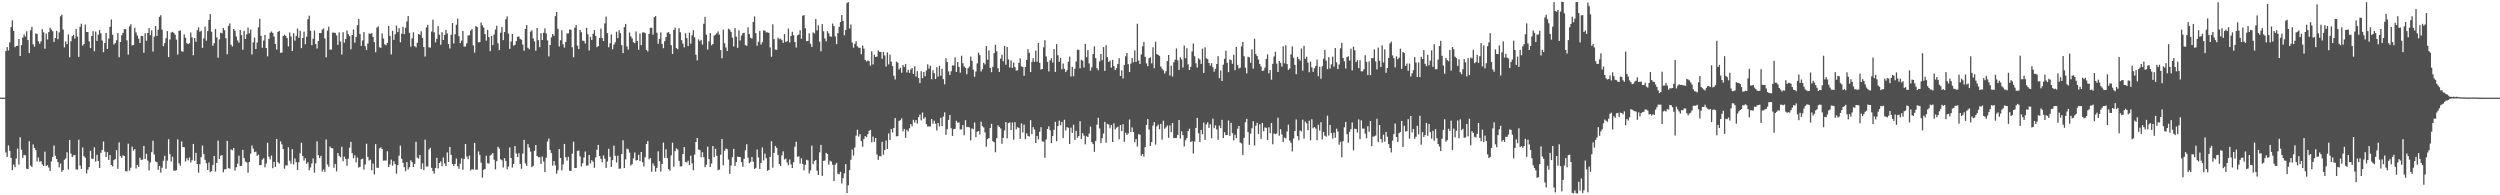 <svg xmlns="http://www.w3.org/2000/svg" width="1920" height="150"><path fill="#4f4f4f" d="M0 74.997h1v1H0zM1 74.998h1v1H1zM2 74.997h1v1H2zM3 74.996h1v1H3zM4 39.229h1v77.863H4zM5 36.131h1v84.37H5zM6 38.754h1v72.92H6zM7 32.561h1v83.318H7zM8 20.821h1v100.469H8zM9 15.675h1v114.921H9zM10 23.715h1v102.708H10zM11 36.27h1v92.199H11zM12 35.291h1v86.436H12zM13 35.135h1v78.978H13zM14 29.947h1v96.43H14zM15 43.007h1v62.338H15zM16 34.669h1v80.324H16zM17 28.861h1v92.383H17zM18 26.453h1v92.465H18zM19 28.028h1v91.259H19zM20 24.037h1v105.56H20zM21 30.76h1v99.122H21zM22 40.755h1v67.697H22zM23 23.224h1v103.922H23zM24 20.603h1v107.676H24zM25 33.989h1v76.927H25zM26 35.835h1v77.833H26zM27 25.604h1v89.635H27zM28 26.136h1v97.954H28zM29 31.713h1v89.278H29zM30 33.589h1v90.622H30zM31 31.773h1v92.035H31zM32 22.409h1v103.915H32zM33 24.83h1v102.638H33zM34 37.406h1v79.071H34zM35 25.814h1v101.623H35zM36 30.353h1v96.485H36zM37 24.67h1v104.055H37zM38 21.341h1v109.948H38zM39 22.737h1v101.303H39zM40 23.999h1v96.513H40zM41 32.203h1v79.573H41zM42 29.168h1v90.368H42zM43 23.749h1v98.361H43zM44 30.124h1v94.38H44zM45 24.894h1v103.692H45zM46 12.504h1v113.065H46zM47 11.244h1v120.674H47zM48 22.729h1v107.943H48zM49 36.345h1v86.368H49zM50 31.823h1v89.895H50zM51 33.881h1v83.074H51zM52 26.49h1v103.635H52zM53 43.982h1v63.509H53zM54 31.747h1v86.203H54zM55 27.749h1v92.904H55zM56 26.775h1v92.534H56zM57 29.624h1v89.343H57zM58 22.324h1v107.758H58zM59 28.062h1v102.228H59zM60 43.674h1v63.573H60zM61 20.528h1v106.617H61zM62 18.182h1v111.583H62zM63 35.07h1v78.242H63zM64 33.864h1v86.153H64zM65 18.828h1v102.309H65zM66 24.535h1v108.757H66zM67 24.649h1v105.607H67zM68 31.723h1v96.563H68zM69 36.895h1v78.952H69zM70 27.605h1v94.232H70zM71 23.948h1v98.076H71zM72 39.375h1v73.763H72zM73 24.205h1v99.97H73zM74 31.451h1v87.44H74zM75 26.584h1v97.07H75zM76 23.09h1v105.922H76zM77 25.585h1v91.792H77zM78 31.071h1v84.096H78zM79 40.107h1v68.598H79zM80 33.035h1v83.463H80zM81 25.345h1v95.333H81zM82 37.634h1v79.228H82zM83 29.626h1v93.18H83zM84 20.639h1v98.449H84zM85 14.928h1v111.787H85zM86 26.681h1v101.057H86zM87 34.2h1v88.814H87zM88 33.128h1v89.062H88zM89 30.942h1v84.35H89zM90 25.459h1v104.186H90zM91 43.928h1v65.433H91zM92 32.278h1v87.609H92zM93 27.109h1v94.147H93zM94 25.247h1v94.068H94zM95 22.31h1v97.569H95zM96 22.366h1v108.992H96zM97 30.958h1v100.71H97zM98 41.942h1v68.383H98zM99 20.242h1v110.875H99zM100 18.612h1v110.165H100zM101 34.895h1v77.692H101zM102 34.541h1v81.151H102zM103 21.349h1v93.187H103zM104 24.866h1v104.585H104zM105 27.289h1v99.361H105zM106 29.698h1v98.509H106zM107 32.962h1v88.168H107zM108 27.472h1v95.377H108zM109 27.674h1v94.916H109zM110 40.532h1v71.56H110zM111 25.474h1v96.707H111zM112 31.272h1v86.903H112zM113 25.268h1v98.057H113zM114 21.55h1v109.303H114zM115 27.046h1v97.752H115zM116 23.269h1v93.614H116zM117 39.557h1v68.513H117zM118 28.092h1v90.545H118zM119 20.041h1v103.895H119zM120 27.581h1v96.98H120zM121 22.805h1v107.61H121zM122 12.937h1v114.516H122zM123 11.675h1v120.867H123zM124 22.78h1v106.055H124zM125 35.472h1v88.032H125zM126 33.11h1v86.551H126zM127 29.374h1v100.271H127zM128 23.861h1v99.515H128zM129 43.855h1v63.036H129zM130 30.358h1v88.002H130zM131 24.939h1v99.168H131zM132 24.429h1v95.915H132zM133 25.169h1v105.925H133zM134 26.649h1v104.476H134zM135 30.419h1v100.315H135zM136 41.897h1v65.141H136zM137 23.7h1v101.769H137zM138 23.359h1v103.919H138zM139 39.331h1v69.322H139zM140 39.723h1v73.206H140zM141 26.443h1v86.612H141zM142 28.967h1v95.112H142zM143 33.174h1v88.304H143zM144 33.911h1v89.202H144zM145 33.185h1v87.731H145zM146 24.976h1v99.844H146zM147 28.692h1v94.329H147zM148 42.459h1v68.084H148zM149 29.14h1v94.321H149zM150 32.034h1v85.383H150zM151 23.269h1v102.681H151zM152 21.001h1v111.602H152zM153 24.369h1v101.681H153zM154 23.542h1v97.125H154zM155 36.758h1v75.059H155zM156 29.503h1v88.736H156zM157 20.375h1v102.342H157zM158 31.222h1v94.172H158zM159 23.876h1v106.659H159zM160 15.267h1v109.5H160zM161 10.844h1v121.422H161zM162 24.37h1v106.99H162zM163 35.14h1v91.614H163zM164 33.239h1v86.511H164zM165 22.307h1v109.47H165zM166 28.713h1v96.367H166zM167 44.323h1v63.661H167zM168 30.257h1v91.846H168zM169 25.068h1v94.469H169zM170 25.665h1v93.485H170zM171 21.461h1v110.89H171zM172 23.246h1v106.851H172zM173 29.335h1v100.608H173zM174 41.692h1v66.522H174zM175 19.915h1v109.263H175zM176 17.993h1v111.527H176zM177 34.366h1v80.44H177zM178 35.689h1v79.781H178zM179 22.261h1v91.469H179zM180 23.597h1v107.395H180zM181 28.074h1v100.346H181zM182 31.1h1v94.626H182zM183 32.762h1v86.782H183zM184 23.006h1v104.57H184zM185 26.971h1v100.425H185zM186 38.189h1v76.911H186zM187 23.633h1v97.827H187zM188 29.961h1v94.074H188zM189 26.364h1v98.485H189zM190 21.187h1v111.455H190zM191 25.609h1v98.825H191zM192 22.694h1v95.306H192zM193 41.807h1v69.917H193zM194 32.526h1v81.66H194zM195 28.819h1v88.044H195zM196 37.635h1v78.805H196zM197 32.677h1v87.003H197zM198 20.985h1v97.751H198zM199 14.427h1v112.456H199zM200 27.536h1v99.303H200zM201 36.653h1v85.908H201zM202 31.136h1v90.375H202zM203 26.845h1v101.666H203zM204 36.903h1v88.742H204zM205 43.276h1v66.417H205zM206 29.833h1v90.484H206zM207 25.161h1v97.237H207zM208 24.152h1v95.356H208zM209 25.317h1v103.852H209zM210 28.056h1v96.281H210zM211 33.751h1v94.416H211zM212 38.108h1v68.653H212zM213 24.532h1v100.075H213zM214 23.69h1v101.944H214zM215 40.544h1v68.045H215zM216 40.396h1v70.516H216zM217 27.619h1v86.847H217zM218 26.613h1v102.984H218zM219 27.6h1v99.371H219zM220 29.257h1v97.827H220zM221 35.634h1v77.451H221zM222 24.937h1v98.509H222zM223 27.999h1v97.777H223zM224 39.169h1v75.364H224zM225 25.472h1v100.835H225zM226 31.224h1v90.458H226zM227 27.545h1v97.046H227zM228 21.907h1v108.779H228zM229 29.015h1v95.597H229zM230 23.673h1v94.04H230zM231 36.98h1v72.673H231zM232 29.122h1v90.744H232zM233 24.304h1v99.024H233zM234 33.963h1v87.594H234zM235 28.16h1v97.655H235zM236 14.743h1v109.855H236zM237 12.056h1v118.704H237zM238 23.609h1v104.992H238zM239 34.66h1v90.902H239zM240 29.697h1v91.991H240zM241 23.433h1v109.168H241zM242 33.763h1v91.704H242zM243 37.218h1v71.382H243zM244 31.524h1v87.648H244zM245 25.328h1v96.06H245zM246 25.436h1v94.233H246zM247 22.674h1v109.081H247zM248 21.925h1v108.167H248zM249 29.516h1v102.533H249zM250 44.004h1v63.086H250zM251 23.487h1v102.884H251zM252 20.545h1v107.484H252zM253 38.12h1v74.438H253zM254 38.049h1v75.716H254zM255 25.046h1v88.949H255zM256 25.06h1v103.781H256zM257 25.269h1v100.614H257zM258 27.188h1v104.499H258zM259 34.421h1v83.133H259zM260 24.879h1v94.813H260zM261 31.916h1v88.87H261zM262 41.867h1v70.9H262zM263 24.791h1v99.018H263zM264 32.809h1v87.533H264zM265 29.919h1v92.268H265zM266 23.395h1v103.928H266zM267 26.307h1v95.525H267zM268 27.685h1v85.701H268zM269 37.794h1v71.09H269zM270 26.868h1v90.83H270zM271 22.631h1v98.94H271zM272 32.751h1v86.568H272zM273 28.484h1v96.189H273zM274 19.371h1v101.634H274zM275 14.633h1v114.077H275zM276 26.216h1v101.89H276zM277 35.235h1v87.112H277zM278 31.085h1v90.771H278zM279 24.686h1v105.553H279zM280 35.489h1v90.847H280zM281 38.455h1v71.911H281zM282 33.449h1v87.082H282zM283 25.715h1v97.567H283zM284 25.95h1v96.66H284zM285 25.426h1v105.337H285zM286 28.377h1v97.224H286zM287 32.363h1v101.575H287zM288 40.079h1v70.592H288zM289 21.2h1v107.606H289zM290 20.244h1v108.703H290zM291 36.313h1v77.652H291zM292 36.771h1v76.434H292zM293 25.66h1v88.781H293zM294 29.582h1v93.786H294zM295 34.032h1v89.182H295zM296 34.775h1v88.557H296zM297 32.962h1v83.206H297zM298 19.984h1v108.371H298zM299 27.575h1v98.786H299zM300 41.778h1v80.796H300zM301 23.656h1v103.533H301zM302 30.637h1v93.142H302zM303 26.313h1v99.718H303zM304 19.624h1v113.77H304zM305 24.677h1v102.138H305zM306 21.636h1v97.927H306zM307 32.48h1v79.353H307zM308 25.931h1v95.985H308zM309 20.58h1v104.47H309zM310 26.24h1v102.239H310zM311 21.324h1v110.201H311zM312 16.436h1v108.041H312zM313 12.313h1v117.79H313zM314 25.177h1v103.296H314zM315 35.771h1v87.334H315zM316 29.414h1v95.068H316zM317 24.828h1v103.502H317zM318 35.396h1v90.446H318zM319 36.327h1v72.56H319zM320 32.825h1v88.239H320zM321 26.019h1v95.837H321zM322 26.684h1v92.344H322zM323 24.033h1v105.766H323zM324 29.057h1v96.432H324zM325 36.09h1v94.564H325zM326 43.395h1v63.885H326zM327 21.056h1v106.85H327zM328 19.05h1v108.867H328zM329 36.333h1v78.436H329zM330 36.627h1v76.883H330zM331 24.255h1v104.665H331zM332 15.123h1v116.267H332zM333 24.864h1v108.494H333zM334 32.555h1v96.524H334zM335 29.804h1v91.409H335zM336 20.087h1v109.228H336zM337 26.653h1v98.543H337zM338 34.377h1v89.589H338zM339 24.727h1v102.943H339zM340 30.687h1v90.29H340zM341 26.862h1v98.59H341zM342 22.994h1v104.464H342zM343 25.687h1v91.372H343zM344 33.834h1v90.55H344zM345 37.236h1v75.616H345zM346 26.709h1v92.28H346zM347 17.647h1v108.199H347zM348 33.432h1v93.968H348zM349 26.363h1v99.516H349zM350 18.975h1v102.78H350zM351 14.292h1v113.357H351zM352 27.791h1v101.87H352zM353 33.129h1v92.56H353zM354 31.162h1v90.446H354zM355 23.737h1v106.599H355zM356 35.752h1v86.329H356zM357 35.723h1v74.89H357zM358 33.215h1v87.014H358zM359 27.291h1v94.949H359zM360 27.041h1v92.515H360zM361 23.535h1v107.439H361zM362 22.404h1v107.51H362zM363 34.818h1v95.453H363zM364 40.414h1v69.312H364zM365 20.067h1v110.252H365zM366 20.763h1v109.561H366zM367 32.575h1v83.74H367zM368 32.319h1v86.631H368zM369 17.238h1v107.668H369zM370 19.477h1v116.976H370zM371 21.223h1v109.226H371zM372 26.176h1v103.564H372zM373 31.164h1v88.415H373zM374 22.986h1v102.427H374zM375 28.454h1v97.171H375zM376 39.281h1v80.171H376zM377 27.603h1v91.055H377zM378 34.677h1v82.899H378zM379 26.537h1v96.16H379zM380 22.677h1v107.44H380zM381 19.777h1v104.011H381zM382 33.248h1v79.517H382zM383 38.518h1v75.673H383zM384 25.076h1v97.287H384zM385 20.81h1v102.347H385zM386 30.799h1v97.808H386zM387 24.573h1v96.941H387zM388 14.785h1v108.939H388zM389 12.531h1v117.48H389zM390 25.735h1v102.141H390zM391 37.521h1v75.72H391zM392 31.919h1v89.42H392zM393 26.078h1v102.609H393zM394 35.028h1v90.866H394zM395 34.417h1v77.738H395zM396 31.55h1v86.348H396zM397 28.295h1v92.321H397zM398 27.976h1v89.742H398zM399 29.874h1v95.987H399zM400 30.515h1v99.099H400zM401 34.233h1v83.713H401zM402 38.943h1v68.48H402zM403 22.206h1v103.268H403zM404 19.24h1v108.149H404zM405 36.73h1v73.986H405zM406 37.817h1v75.545H406zM407 24.284h1v92.135H407zM408 23.277h1v105.066H408zM409 29.481h1v97.945H409zM410 31.801h1v84.086H410zM411 38.908h1v72.438H411zM412 21.509h1v98.317H412zM413 30.882h1v90.016H413zM414 36.22h1v84.402H414zM415 25.503h1v100.375H415zM416 30.744h1v89.427H416zM417 25.175h1v98.904H417zM418 21.762h1v110.411H418zM419 25.64h1v95.448H419zM420 31.034h1v77.72H420zM421 43.308h1v63.065H421zM422 34.551h1v80.574H422zM423 28.682h1v88.852H423zM424 26.099h1v101.061H424zM425 27.443h1v96.226H425zM426 12.376h1v114.663H426zM427 9.184h1v124.219H427zM428 22.11h1v108.658H428zM429 35.661h1v78.889H429zM430 30.932h1v90.409H430zM431 23.262h1v107.606H431zM432 34.067h1v92.25H432zM433 36.583h1v73.947H433zM434 32.191h1v88.522H434zM435 25.718h1v97.647H435zM436 25.613h1v94.793H436zM437 22.65h1v108.461H437zM438 22.897h1v108.394H438zM439 36.287h1v81.713H439zM440 43.909h1v64.897H440zM441 21.301h1v107.787H441zM442 19.238h1v109.72H442zM443 35.05h1v80.859H443zM444 37.704h1v77.849H444zM445 23.043h1v97.056H445zM446 24.855h1v103.032H446zM447 31.249h1v94.111H447zM448 31.404h1v89.566H448zM449 33.398h1v82.994H449zM450 21.395h1v105.887H450zM451 26.307h1v100.703H451zM452 38.776h1v80.251H452zM453 28.317h1v97.245H453zM454 30.727h1v92.269H454zM455 25.959h1v98.215H455zM456 23.147h1v105.706H456zM457 27.541h1v93.418H457zM458 36.21h1v78.834H458zM459 35.362h1v75.952H459zM460 29.125h1v90.648H460zM461 21.955h1v100.052H461zM462 29.22h1v95.286H462zM463 31.561h1v87.84H463zM464 17.968h1v103.92H464zM465 12.686h1v116.279H465zM466 25.467h1v98.535H466zM467 36.324h1v77.934H467zM468 33.208h1v87.234H468zM469 26.455h1v101.735H469zM470 37.842h1v85.123H470zM471 34.266h1v77.543H471zM472 32.523h1v87.151H472zM473 24.369h1v100.443H473zM474 29.251h1v90.327H474zM475 23.245h1v106.376H475zM476 25.454h1v104H476zM477 34.656h1v83.671H477zM478 40.83h1v66.904H478zM479 20.813h1v108.245H479zM480 18.394h1v104.002H480zM481 35.648h1v78.488H481zM482 38.101h1v76.598H482zM483 24.934h1v92.267H483zM484 27.921h1v99.227H484zM485 29.482h1v96.533H485zM486 32.445h1v89.172H486zM487 33.137h1v83.938H487zM488 24.164h1v99.11H488zM489 31.422h1v91.517H489zM490 38.256h1v80.624H490zM491 25.819h1v97.933H491zM492 34.654h1v82.103H492zM493 24.928h1v99.63H493zM494 24.784h1v103.037H494zM495 25.419h1v95.362H495zM496 38.349h1v72.235H496zM497 39.511h1v68.809H497zM498 26.116h1v96.263H498zM499 21.345h1v100.019H499zM500 21.271h1v110.627H500zM501 26.642h1v98.849H501zM502 13.182h1v114.084H502zM503 12.364h1v119.482H503zM504 25.119h1v103.818H504zM505 33.578h1v82.633H505zM506 29.864h1v93.895H506zM507 24.905h1v106.869H507zM508 33.687h1v92.258H508zM509 37.009h1v72.501H509zM510 31.662h1v89.53H510zM511 28.582h1v86.119H511zM512 25.103h1v96.276H512zM513 24.75h1v105.128H513zM514 26.2h1v104.897H514zM515 34.692h1v84.668H515zM516 41.407h1v68.217H516zM517 22.995h1v105.01H517zM518 21.148h1v94.94H518zM519 36.947h1v77.038H519zM520 37.844h1v76.97H520zM521 21.659h1v101.871H521zM522 24.762h1v103.021H522zM523 30.83h1v96.989H523zM524 33.492h1v84.778H524zM525 36.374h1v76.583H525zM526 25.545h1v98.782H526zM527 29.308h1v95.538H527zM528 35.364h1v88.029H528zM529 25.107h1v101.708H529zM530 33.531h1v86.073H530zM531 27.195h1v98.303H531zM532 23.2h1v107.571H532zM533 28.604h1v90.114H533zM534 42.048h1v66.998H534zM535 46.375h1v59.617H535zM536 30.258h1v84.515H536zM537 31.628h1v83.675H537zM538 30.575h1v90.213H538zM539 34.21h1v82.735H539zM540 18.293h1v102.415H540zM541 12.882h1v115.592H541zM542 26.622h1v99.862H542zM543 38.044h1v74.583H543zM544 31.77h1v90.44H544zM545 25.37h1v102.842H545zM546 34.774h1v90.826H546zM547 33.814h1v78.331H547zM548 27.357h1v93.33H548zM549 26.674h1v87.614H549zM550 25.592h1v94.064H550zM551 24.094h1v106.662H551zM552 26.622h1v103.627H552zM553 38.433h1v80.39H553zM554 44.744h1v61.985H554zM555 22.796h1v104.106H555zM556 33.233h1v82.604H556zM557 36.428h1v77.717H557zM558 39.193h1v75.399H558zM559 22.023h1v100.49H559zM560 22.859h1v110.67H560zM561 24.51h1v102.635H561zM562 28.916h1v91.791H562zM563 35.66h1v78.742H563zM564 21.612h1v105.831H564zM565 28.2h1v96.322H565zM566 36.783h1v83.505H566zM567 23.286h1v97.28H567zM568 31.058h1v89.5H568zM569 27.302h1v97.207H569zM570 25.439h1v102.673H570zM571 25.134h1v96.815H571zM572 34.657h1v80.771H572zM573 35.154h1v75.65H573zM574 20.973h1v100.062H574zM575 26.232h1v99.1H575zM576 28.959h1v95.346H576zM577 29.655h1v90.906H577zM578 16.879h1v107.308H578zM579 12.612h1v117.125H579zM580 25.507h1v103.434H580zM581 35.085h1v79.779H581zM582 32.096h1v88.848H582zM583 23.728h1v106.047H583zM584 34.221h1v90.973H584zM585 32.34h1v80.935H585zM586 23.368h1v99.808H586zM587 23.49h1v94.498H587zM588 24.88h1v96.681H588zM589 24.855h1v106.382H589zM590 25.305h1v105.201H590zM591 36.419h1v84.09H591zM592 43.579h1v64.859H592zM593 18.692h1v110.098H593zM594 30.059h1v87.355H594zM595 38.09h1v74.005H595zM596 38.264h1v75.313H596zM597 28.885h1v90.126H597zM598 30.1h1v95.97H598zM599 29.642h1v97.963H599zM600 30.822h1v88.544H600zM601 32.94h1v83.293H601zM602 26.198h1v96.342H602zM603 32.285h1v89.531H603zM604 31.575h1v93.206H604zM605 21.906h1v105.031H605zM606 32.562h1v89.933H606zM607 27.655h1v98.59H607zM608 24.376h1v104.717H608zM609 27.016h1v97.572H609zM610 32.256h1v80.437H610zM611 36.504h1v72.38H611zM612 27.124h1v93.3H612zM613 26.477h1v93.6H613zM614 23.224h1v102.491H614zM615 29.68h1v91.903H615zM616 12.012h1v113.882H616zM617 11.617h1v119.233H617zM618 21.72h1v104.776H618zM619 31.569h1v91.147H619zM620 31.493h1v91.734H620zM621 25.533h1v107.665H621zM622 33.592h1v97.243H622zM623 36.109h1v75.788H623zM624 24.857h1v101.18H624zM625 25.712h1v98.058H625zM626 14.589h1v108.321H626zM627 23.328h1v107.749H627zM628 19.449h1v114.965H628zM629 31.978h1v85.076H629zM630 39.412h1v71.898H630zM631 18.546h1v116.562H631zM632 24.011h1v99.522H632zM633 29.571h1v93.737H633zM634 31.703h1v85.689H634zM635 23.899h1v94.354H635zM636 25.607h1v100.889H636zM637 27.882h1v95.549H637zM638 28.226h1v95.898H638zM639 18.068h1v108.443H639zM640 19.985h1v119.069H640zM641 27.947h1v98.499H641zM642 33.889h1v91.19H642zM643 25.471h1v107.984H643zM644 20.633h1v113.179H644zM645 16.963h1v114.976H645zM646 11.495h1v129.455H646zM647 16.097h1v120.724H647zM648 27.105h1v106.063H648zM649 23.115h1v102.934H649zM650 2.334h1v146.013H650zM651 1.589h1v140.691H651zM652 21.88h1v108.821H652zM653 18.78h1v103.877H653zM654 32.619h1v82.23H654zM655 36.633h1v82.855H655zM656 33.664h1v79.623H656zM657 31.673h1v72.51H657zM658 35.516h1v64.109H658zM659 36.634h1v68.205H659zM660 36.744h1v66.276H660zM661 41.646h1v66.783H661zM662 34.977h1v77.721H662zM663 37.333h1v69.493H663zM664 45.958h1v58.541H664zM665 47.23h1v58.171H665zM666 46.415h1v56.685H666zM667 47.05h1v53.517H667zM668 50.391h1v49.345H668zM669 39.371h1v69.955H669zM670 49.467h1v55.452H670zM671 42.05h1v66.909H671zM672 43.798h1v62.186H672zM673 43.431h1v75.262H673zM674 38.725h1v84.063H674zM675 39.859h1v80.056H675zM676 39.818h1v80.2H676zM677 45.135h1v63.786H677zM678 39.895h1v78.866H678zM679 42.594h1v72.614H679zM680 51.075h1v56.863H680zM681 40.222h1v74.194H681zM682 49.477h1v52.991H682zM683 41.897h1v65.672H683zM684 47.359h1v51.704H684zM685 50.758h1v50.9H685zM686 58.178h1v40.051H686zM687 61.048h1v29.612H687zM688 47.32h1v57.372H688zM689 48.105h1v56.426H689zM690 53.35h1v39.546H690zM691 52.088h1v40.117H691zM692 55.873h1v35.005H692zM693 49.878h1v50.962H693zM694 51.343h1v47.67H694zM695 49.086h1v56.748H695zM696 55.666h1v43.97H696zM697 53.629h1v47.389H697zM698 55.923h1v42.511H698zM699 53.364h1v41.978H699zM700 52.252h1v44.796H700zM701 56.834h1v35.169H701zM702 50.854h1v43.275H702zM703 58.77h1v33.466H703zM704 54.613h1v40.288H704zM705 59.976h1v29.995H705zM706 63.771h1v24.229H706zM707 54.705h1v37.742H707zM708 60.023h1v26.464H708zM709 55.193h1v36.021H709zM710 58.518h1v31.498H710zM711 54.073h1v41.241H711zM712 49.391h1v47.824H712zM713 52.724h1v44.37H713zM714 50.473h1v46.754H714zM715 60.8h1v30.63H715zM716 53.974h1v41.074H716zM717 56.157h1v36.555H717zM718 60.715h1v34.321H718zM719 51.592h1v48.651H719zM720 58.821h1v35.587H720zM721 50.521h1v46.579H721zM722 58.108h1v32.36H722zM723 52.824h1v43.934H723zM724 60.809h1v28.724H724zM725 64.741h1v21.595H725zM726 44.694h1v58.83H726zM727 47.677h1v51.568H727zM728 54.81h1v37.305H728zM729 57.587h1v30.715H729zM730 54.739h1v43.77H730zM731 50.162h1v54.212H731zM732 50.338h1v48.911H732zM733 44.007h1v54.906H733zM734 55.259h1v37.536H734zM735 47.614h1v46.579H735zM736 51.405h1v42.642H736zM737 55.812h1v43.618H737zM738 42.82h1v56.576H738zM739 48.609h1v47.414H739zM740 51.056h1v52.835H740zM741 52.103h1v40.217H741zM742 57.035h1v40.673H742zM743 52.422h1v45.036H743zM744 51.025h1v46.887H744zM745 43.47h1v64.368H745zM746 46.672h1v51.947H746zM747 53.434h1v45.78H747zM748 58.978h1v35.063H748zM749 54.957h1v50.368H749zM750 48.675h1v52.504H750zM751 40.44h1v60.212H751zM752 42.353h1v60.92H752zM753 54.894h1v38.571H753zM754 53.074h1v43.78H754zM755 48.306h1v49.568H755zM756 49.436h1v52.283H756zM757 35.451h1v77.266H757zM758 45.867h1v60.917H758zM759 38.639h1v67.397H759zM760 52.178h1v46.154H760zM761 55.471h1v39.671H761zM762 51.288h1v57.146H762zM763 40.867h1v68.367H763zM764 34.368h1v82.595H764zM765 39.446h1v66.693H765zM766 52.425h1v43.807H766zM767 55.241h1v42.235H767zM768 45.056h1v53.584H768zM769 42.036h1v68.36H769zM770 47.048h1v58.847H770zM771 35.279h1v64.929H771zM772 49.692h1v44.003H772zM773 36.061h1v70.155H773zM774 45.607h1v48.908H774zM775 51.812h1v42.264H775zM776 46.395h1v53.461H776zM777 52.176h1v41.867H777zM778 48.045h1v59.203H778zM779 51.519h1v42.361H779zM780 54.213h1v45.126H780zM781 54.006h1v43.611H781zM782 48.294h1v49.941H782zM783 44.861h1v61.807H783zM784 50.938h1v43.838H784zM785 51.389h1v50.362H785zM786 58.229h1v37.453H786zM787 51.51h1v55.348H787zM788 45.965h1v56.496H788zM789 37.86h1v66.555H789zM790 40.591h1v64.266H790zM791 55.345h1v36.952H791zM792 47.481h1v55.53H792zM793 44.674h1v52.97H793zM794 47.454h1v52.047H794zM795 38.892h1v70.91H795zM796 47.378h1v56.999H796zM797 32.953h1v74.147H797zM798 48.293h1v52.885H798zM799 53.388h1v44.282H799zM800 52.994h1v55.591H800zM801 36.371h1v72.387H801zM802 30.843h1v90.371H802zM803 43.379h1v63.67H803zM804 47.494h1v51.568H804zM805 54.82h1v42.222H805zM806 46.276h1v53.824H806zM807 44.626h1v65.317H807zM808 48.01h1v56.434H808zM809 37.743h1v61.881H809zM810 55.251h1v38.273H810zM811 33.872h1v74.566H811zM812 42.466h1v54.358H812zM813 47.455h1v45.162H813zM814 44.384h1v51.815H814zM815 53.236h1v40.38H815zM816 48.81h1v57.262H816zM817 52.817h1v39.137H817zM818 55.328h1v44.908H818zM819 53.938h1v43.69H819zM820 47.417h1v50.742H820zM821 43.485h1v67.089H821zM822 58.706h1v39.361H822zM823 51.325h1v50.79H823zM824 58.523h1v37.28H824zM825 52.835h1v54.633H825zM826 47.205h1v53.303H826zM827 38.121h1v67.699H827zM828 38.245h1v66.179H828zM829 52.464h1v40.6H829zM830 45.866h1v60.918H830zM831 46.665h1v55.634H831zM832 51.842h1v52.358H832zM833 33.675h1v77.179H833zM834 43.963h1v60.614H834zM835 38.497h1v66.77H835zM836 48.685h1v53.97H836zM837 54.294h1v42.946H837zM838 51.698h1v57.399H838zM839 41.524h1v69.19H839zM840 35.602h1v80.985H840zM841 44.649h1v63.714H841zM842 52.394h1v43.412H842zM843 53.951h1v36.494H843zM844 47.129h1v51.539H844zM845 41.432h1v68.471H845zM846 46.226h1v59.886H846zM847 36.159h1v66.414H847zM848 54.43h1v39.183H848zM849 34.707h1v74.923H849zM850 43.978h1v51.17H850zM851 47.586h1v48.07H851zM852 46.547h1v52.027H852zM853 51.989h1v44.047H853zM854 46.022h1v63.055H854zM855 50.767h1v43.989H855zM856 53.828h1v45.644H856zM857 52.371h1v45.704H857zM858 49.176h1v48.179H858zM859 44.771h1v62.211H859zM860 58.331h1v37.653H860zM861 53.977h1v46.736H861zM862 60.283h1v35.168H862zM863 49.856h1v59.067H863zM864 43.286h1v58.652H864zM865 40.714h1v62.906H865zM866 49.314h1v53.115H866zM867 55.29h1v36.486H867zM868 48.859h1v52.558H868zM869 44.525h1v53.313H869zM870 47.822h1v53.618H870zM871 38.724h1v70.517H871zM872 47.535h1v59.234H872zM873 18.237h1v94.35H873zM874 46.545h1v56.498H874zM875 49.151h1v54.273H875zM876 41.775h1v77.841H876zM877 35.643h1v82.637H877zM878 32.235h1v88.019H878zM879 43.608h1v69.379H879zM880 48.7h1v47.254H880zM881 50.774h1v40.654H881zM882 44.733h1v54.776H882zM883 43.967h1v68.15H883zM884 48.662h1v60.467H884zM885 36.357h1v60.05H885zM886 52.378h1v41.415H886zM887 32.041h1v79.024H887zM888 41.557h1v55.527H888zM889 42.14h1v53.549H889zM890 42.83h1v56.465H890zM891 51.097h1v44.059H891zM892 52.774h1v54.511H892zM893 53.971h1v38.702H893zM894 56.438h1v42.457H894zM895 54.666h1v43.185H895zM896 46.925h1v49.448H896zM897 42.239h1v63.573H897zM898 58.018h1v38.302H898zM899 50.478h1v51.011H899zM900 58.779h1v35.646H900zM901 47.811h1v58.187H901zM902 45.843h1v60.237H902zM903 37.215h1v68.667H903zM904 46.352h1v57.278H904zM905 53.72h1v38.495H905zM906 44.039h1v62.328H906zM907 45.621h1v55.308H907zM908 51.892h1v51.897H908zM909 34.972h1v77.515H909zM910 44.679h1v63.041H910zM911 37.047h1v69.098H911zM912 49.439h1v51.257H912zM913 53.771h1v45.074H913zM914 51.327h1v57.794H914zM915 39.507h1v68.889H915zM916 33.455h1v84.4H916zM917 43.219h1v65.472H917zM918 48.574h1v49.694H918zM919 51.894h1v38.669H919zM920 44.793h1v57.522H920zM921 45.766h1v63.267H921zM922 48.975h1v50.822H922zM923 37.302h1v65.796H923zM924 55.988h1v38.162H924zM925 36.306h1v71.156H925zM926 44.823h1v50.706H926zM927 45.378h1v48.567H927zM928 48.308h1v49.928H928zM929 50.367h1v45.106H929zM930 48.468h1v57.719H930zM931 51.563h1v39.578H931zM932 55.06h1v43.41H932zM933 52.884h1v43.387H933zM934 49.165h1v50.256H934zM935 43.177h1v64.18H935zM936 60.035h1v36.446H936zM937 54.111h1v44.294H937zM938 62.194h1v29.863H938zM939 49.667h1v56.38H939zM940 45.131h1v56.405H940zM941 38.916h1v64.872H941zM942 48.217h1v55.441H942zM943 55.389h1v37.184H943zM944 45.63h1v58.685H944zM945 46.175h1v48.166H945zM946 49.013h1v53.28H946zM947 42.076h1v65.73H947zM948 53.905h1v49.519H948zM949 36.076h1v70.03H949zM950 49.808h1v49.055H950zM951 52.649h1v44.104H951zM952 51.939h1v57.528H952zM953 35.702h1v74.5H953zM954 32.209h1v86.904H954zM955 43.23h1v62.655H955zM956 51.972h1v41.921H956zM957 56.307h1v34.991H957zM958 43.584h1v57.881H958zM959 44.033h1v67.217H959zM960 48.229h1v54.44H960zM961 37.931h1v60.652H961zM962 52.745h1v40.324H962zM963 29.78h1v81.916H963zM964 41.481h1v55.045H964zM965 43.04h1v51.293H965zM966 45.729h1v57.114H966zM967 49.154h1v46.31H967zM968 51.108h1v55.526H968zM969 54.474h1v39.928H969zM970 54.141h1v46.712H970zM971 51.912h1v45.92H971zM972 45.2h1v52.995H972zM973 41.724h1v65.736H973zM974 56.335h1v41.425H974zM975 53.755h1v48.494H975zM976 61.191h1v33.337H976zM977 48.987h1v61.845H977zM978 43.375h1v59.189H978zM979 39.743h1v63.267H979zM980 48.906h1v53.596H980zM981 55.235h1v35.117H981zM982 46.865h1v57.399H982zM983 48.269h1v50.949H983zM984 51.134h1v52.088H984zM985 35.547h1v73.571H985zM986 48.594h1v57.057H986zM987 34.777h1v71.555H987zM988 49.223h1v51.721H988zM989 53.713h1v42.037H989zM990 52.573h1v55.364H990zM991 41.713h1v67.93H991zM992 35.627h1v80.623H992zM993 44.345h1v62.076H993zM994 49.821h1v50.808H994zM995 56.984h1v34.789H995zM996 43.614h1v60.923H996zM997 45.25h1v62.486H997zM998 46.534h1v53.733H998zM999 37.203h1v63.776H999zM1000 54.298h1v37.594H1000zM1001 35.196h1v71.233H1001zM1002 45.168h1v48.157H1002zM1003 43.535h1v51.187H1003zM1004 48.076h1v51.948H1004zM1005 55.51h1v37.218H1005zM1006 47.298h1v60.502H1006zM1007 51.773h1v39.799H1007zM1008 55.183h1v43.331H1008zM1009 52.42h1v45.109H1009zM1010 50.621h1v48.119H1010zM1011 45.79h1v61.937H1011zM1012 58.527h1v37.317H1012zM1013 51.289h1v49.082H1013zM1014 60.522h1v33.382H1014zM1015 50.954h1v56.053H1015zM1016 45.065h1v56.26H1016zM1017 38.31h1v65.948H1017zM1018 46.527h1v58.428H1018zM1019 53.09h1v35.754H1019zM1020 43.914h1v60.151H1020zM1021 52.658h1v43.307H1021zM1022 49.386h1v52.775H1022zM1023 43.488h1v62.95H1023zM1024 51.213h1v50.65H1024zM1025 36.858h1v68.947H1025zM1026 47.942h1v50.881H1026zM1027 53.038h1v47.934H1027zM1028 49.497h1v61.596H1028zM1029 37.097h1v71.743H1029zM1030 32.898h1v87.94H1030zM1031 44.494h1v63.97H1031zM1032 47.127h1v50.663H1032zM1033 52.642h1v40.99H1033zM1034 43.857h1v59.201H1034zM1035 43.188h1v66.455H1035zM1036 46.525h1v54.712H1036zM1037 37.412h1v61.827H1037zM1038 54.091h1v39.972H1038zM1039 35.843h1v79.59H1039zM1040 38.625h1v60.265H1040zM1041 47.663h1v51.484H1041zM1042 46.18h1v55.631H1042zM1043 52.337h1v39.346H1043zM1044 46.214h1v60.598H1044zM1045 54.758h1v37.725H1045zM1046 54.768h1v43.996H1046zM1047 53.142h1v45.55H1047zM1048 42.418h1v60.196H1048zM1049 47.487h1v58.751H1049zM1050 57.666h1v39.265H1050zM1051 47.166h1v54.014H1051zM1052 57.764h1v35.144H1052zM1053 44.665h1v67.635H1053zM1054 44.749h1v60.201H1054zM1055 37.94h1v66.78H1055zM1056 47.162h1v56.901H1056zM1057 53.301h1v37.928H1057zM1058 36.558h1v72.603H1058zM1059 46.672h1v49.339H1059zM1060 51.529h1v55.179H1060zM1061 34.799h1v74.645H1061zM1062 48.02h1v55.409H1062zM1063 37.959h1v70.819H1063zM1064 55.923h1v45.386H1064zM1065 52.208h1v52.808H1065zM1066 44.508h1v66.211H1066zM1067 33.313h1v80.364H1067zM1068 31.976h1v85.097H1068zM1069 42.528h1v65.468H1069zM1070 44.711h1v58.292H1070zM1071 51.771h1v43.118H1071zM1072 43.24h1v62.015H1072zM1073 45.46h1v63.53H1073zM1074 44.296h1v57.979H1074zM1075 37.394h1v64.046H1075zM1076 52.901h1v39.958H1076zM1077 39.931h1v72.989H1077zM1078 40.632h1v55.995H1078zM1079 50.609h1v50.408H1079zM1080 48.734h1v52.018H1080zM1081 54.343h1v37.145H1081zM1082 48.789h1v57.701H1082zM1083 58.824h1v30.253H1083zM1084 56.265h1v45.456H1084zM1085 53.847h1v45.201H1085zM1086 43.903h1v62.709H1086zM1087 48.033h1v56.967H1087zM1088 59.106h1v37.532H1088zM1089 47.978h1v55.174H1089zM1090 59.171h1v29.758H1090zM1091 43.623h1v67.478H1091zM1092 45.33h1v56.073H1092zM1093 38.465h1v66.764H1093zM1094 48.924h1v54.83H1094zM1095 50.846h1v43.558H1095zM1096 42.058h1v62.231H1096zM1097 50.131h1v45.107H1097zM1098 46.54h1v54.967H1098zM1099 38.661h1v67.865H1099zM1100 51.313h1v49.156H1100zM1101 34.015h1v74.126H1101zM1102 53.183h1v45.978H1102zM1103 53.148h1v53.064H1103zM1104 45.732h1v64.879H1104zM1105 35.318h1v77.2H1105zM1106 31.331h1v84.717H1106zM1107 42.863h1v63.618H1107zM1108 50.315h1v49.429H1108zM1109 56.635h1v34.977H1109zM1110 44.442h1v64.415H1110zM1111 46.186h1v61.506H1111zM1112 47.049h1v51.801H1112zM1113 38.354h1v62.263H1113zM1114 54.229h1v38.446H1114zM1115 36.096h1v79.041H1115zM1116 37.833h1v60.918H1116zM1117 43.531h1v61.993H1117zM1118 44.575h1v55.865H1118zM1119 50.583h1v41.924H1119zM1120 45.576h1v60.623H1120zM1121 55.497h1v36.15H1121zM1122 56.994h1v42.934H1122zM1123 53.2h1v45.73H1123zM1124 45.378h1v60.502H1124zM1125 47.867h1v57.599H1125zM1126 58.655h1v36.506H1126zM1127 44.588h1v60.086H1127zM1128 57.619h1v33.623H1128zM1129 44.209h1v67.389H1129zM1130 44.871h1v55.914H1130zM1131 38.255h1v63.781H1131zM1132 48.559h1v56.487H1132zM1133 47.649h1v57.906H1133zM1134 42.075h1v60.721H1134zM1135 48.295h1v46.2H1135zM1136 43.146h1v62.789H1136zM1137 33.076h1v75.46H1137zM1138 50.924h1v48.675H1138zM1139 34.882h1v74.246H1139zM1140 52.465h1v51.661H1140zM1141 48.556h1v59.816H1141zM1142 35.532h1v83.022H1142zM1143 32.637h1v88.792H1143zM1144 25.519h1v94.991H1144zM1145 47.677h1v65.959H1145zM1146 53.339h1v45.262H1146zM1147 55.07h1v38.883H1147zM1148 37.873h1v72.973H1148zM1149 41.439h1v71.695H1149zM1150 41.578h1v62.2H1150zM1151 34.811h1v64.464H1151zM1152 58.017h1v38.611H1152zM1153 40.17h1v68.588H1153zM1154 31.777h1v75.704H1154zM1155 44.182h1v64.828H1155zM1156 41.295h1v63.765H1156zM1157 44.256h1v60.924H1157zM1158 44.979h1v58.39H1158zM1159 52.283h1v47.151H1159zM1160 47.567h1v52.16H1160zM1161 45.669h1v57.749H1161zM1162 31.226h1v90.415H1162zM1163 38.382h1v75.248H1163zM1164 49.88h1v57.195H1164zM1165 43.469h1v66.517H1165zM1166 51.34h1v47.203H1166zM1167 38.262h1v74.691H1167zM1168 42.398h1v69.822H1168zM1169 35.617h1v77.864H1169zM1170 33.944h1v78.245H1170zM1171 26.312h1v80.274H1171zM1172 17.974h1v102.496H1172zM1173 33.39h1v73.914H1173zM1174 38.416h1v72.511H1174zM1175 35.306h1v79.928H1175zM1176 27.921h1v93.634H1176zM1177 23.406h1v103.543H1177zM1178 25.203h1v103.875H1178zM1179 32.189h1v98.694H1179zM1180 26.576h1v109.955H1180zM1181 26.477h1v109.621H1181zM1182 23.533h1v102.504H1182zM1183 42.594h1v69.839H1183zM1184 38.166h1v81.978H1184zM1185 40.004h1v81.906H1185zM1186 13.38h1v126.684H1186zM1187 11.308h1v132.642H1187zM1188 14.821h1v112.439H1188zM1189 17.861h1v112.475H1189zM1190 26.055h1v91.395H1190zM1191 30.446h1v92.486H1191zM1192 20.505h1v91.622H1192zM1193 1.574h1v142.43H1193zM1194 8.475h1v139.306H1194zM1195 8.997h1v110.857H1195zM1196 7.581h1v119.656H1196zM1197 31.442h1v79.395H1197zM1198 8.841h1v118.779H1198zM1199 1.321h1v145.696H1199zM1200 1.604h1v136.553H1200zM1201 10.302h1v116.826H1201zM1202 38.412h1v82.975H1202zM1203 41.123h1v87.406H1203zM1204 30.838h1v88.318H1204zM1205 20.936h1v97.831H1205zM1206 18.387h1v106.098H1206zM1207 12.829h1v135.295H1207zM1208 17.062h1v131.504H1208zM1209 14.312h1v131.902H1209zM1210 1.619h1v146.872H1210zM1211 1.532h1v147.03H1211zM1212 10.018h1v129.621H1212zM1213 32.542h1v113.851H1213zM1214 11.781h1v125.319H1214zM1215 11.618h1v136.681H1215zM1216 24.62h1v121.483H1216zM1217 23.466h1v99.809H1217zM1218 26.064h1v103.981H1218zM1219 1.957h1v145.766H1219zM1220 4.835h1v123.105H1220zM1221 11.027h1v120.958H1221zM1222 35.157h1v83.339H1222zM1223 33.819h1v75.534H1223zM1224 36.408h1v76.984H1224zM1225 47.076h1v60.386H1225zM1226 49.034h1v56.588H1226zM1227 49.074h1v48.576H1227zM1228 45.569h1v58.75H1228zM1229 40.963h1v60.016H1229zM1230 53.358h1v45.944H1230zM1231 51.068h1v43.666H1231zM1232 57.621h1v34.258H1232zM1233 60.14h1v32.627H1233zM1234 61.078h1v32.397H1234zM1235 60.667h1v30.394H1235zM1236 57.975h1v29.476H1236zM1237 61.753h1v24.762H1237zM1238 55.549h1v43.921H1238zM1239 58.445h1v30.844H1239zM1240 61.304h1v29.153H1240zM1241 61.57h1v25.451H1241zM1242 62.705h1v23.962H1242zM1243 62.889h1v27.075H1243zM1244 58.781h1v27.694H1244zM1245 59.184h1v27.656H1245zM1246 61.669h1v26.132H1246zM1247 62.827h1v22.719H1247zM1248 39.692h1v56.455H1248zM1249 56.805h1v34.619H1249zM1250 58.852h1v33.755H1250zM1251 61.742h1v28.42H1251zM1252 63.109h1v20.764H1252zM1253 64.666h1v19.626H1253zM1254 64.201h1v20.757H1254zM1255 62.658h1v22.749H1255zM1256 61.963h1v23.756H1256zM1257 59.346h1v32.629H1257zM1258 62.982h1v23.343H1258zM1259 62.659h1v26.731H1259zM1260 62.784h1v24.042H1260zM1261 65.208h1v20.91H1261zM1262 65.35h1v20.49H1262zM1263 63.435h1v20.613H1263zM1264 66.475h1v17.702H1264zM1265 67.276h1v17.642H1265zM1266 63.702h1v24.237H1266zM1267 55.358h1v32.262H1267zM1268 61.446h1v27.331H1268zM1269 62.64h1v25.109H1269zM1270 63.052h1v25.23H1270zM1271 64.94h1v19.281H1271zM1272 66.757h1v15.658H1272zM1273 69.351h1v10.993H1273zM1274 71.531h1v8.834H1274zM1275 70.678h1v9.702H1275zM1276 55.098h1v40.188H1276zM1277 65.793h1v19.786H1277zM1278 65.638h1v19.413H1278zM1279 63.637h1v22.02H1279zM1280 65.724h1v18.031H1280zM1281 68.872h1v15.27H1281zM1282 67.775h1v12.835H1282zM1283 67.882h1v12.944H1283zM1284 67.562h1v14.777H1284zM1285 64.334h1v21.445H1285zM1286 46.025h1v58.128H1286zM1287 67.866h1v14.071H1287zM1288 65.776h1v18.212H1288zM1289 64.732h1v20.804H1289zM1290 65.241h1v22H1290zM1291 65.127h1v19.416H1291zM1292 65.525h1v19.229H1292zM1293 65.586h1v17.7H1293zM1294 65.942h1v17.433H1294zM1295 60.589h1v26.349H1295zM1296 61.061h1v27.528H1296zM1297 61.74h1v25.461H1297zM1298 63.353h1v23.165H1298zM1299 64.994h1v19.791H1299zM1300 68.621h1v12.609H1300zM1301 70.001h1v11.19H1301zM1302 70.286h1v10.889H1302zM1303 70.957h1v9.534H1303zM1304 63.183h1v20.736H1304zM1305 58.471h1v32.556H1305zM1306 66.752h1v18.239H1306zM1307 67.798h1v14.273H1307zM1308 68.724h1v13.454H1308zM1309 69.404h1v11.043H1309zM1310 67.425h1v15.176H1310zM1311 66.125h1v17.26H1311zM1312 66.11h1v18.107H1312zM1313 66.863h1v16.864H1313zM1314 50.112h1v43.698H1314zM1315 67.091h1v17.288H1315zM1316 66.615h1v17.452H1316zM1317 65.34h1v19.258H1317zM1318 31.345h1v72.615H1318zM1319 51.437h1v44.504H1319zM1320 49.801h1v48.544H1320zM1321 58.031h1v33.335H1321zM1322 61.437h1v26.019H1322zM1323 63.436h1v21.648H1323zM1324 43.167h1v59.603H1324zM1325 58.272h1v32.915H1325zM1326 59.177h1v32.364H1326zM1327 61.671h1v28.517H1327zM1328 55.873h1v36.772H1328zM1329 68.016h1v15.178H1329zM1330 70.057h1v9.226H1330zM1331 70.001h1v9.478H1331zM1332 69.449h1v11.34H1332zM1333 63.14h1v31.855H1333zM1334 63.576h1v23.594H1334zM1335 63.794h1v21.705H1335zM1336 64.495h1v19.966H1336zM1337 66.797h1v16.962H1337zM1338 70.332h1v10.535H1338zM1339 70.188h1v10.763H1339zM1340 69.643h1v10.435H1340zM1341 69.888h1v10.948H1341zM1342 60.277h1v23.625H1342zM1343 52.851h1v37.248H1343zM1344 65.678h1v18.965H1344zM1345 65.592h1v19.184H1345zM1346 65.27h1v19.613H1346zM1347 67.263h1v14.642H1347zM1348 68.425h1v13.716H1348zM1349 69.566h1v11.258H1349zM1350 69.85h1v10.837H1350zM1351 69.706h1v10.683H1351zM1352 53.153h1v41.198H1352zM1353 65.107h1v19.768H1353zM1354 65.289h1v19.514H1354zM1355 65.191h1v18.844H1355zM1356 67.994h1v15.623H1356zM1357 70.702h1v11.199H1357zM1358 71.304h1v7.233H1358zM1359 71.505h1v6.879H1359zM1360 71.711h1v6.674H1360zM1361 64.37h1v21.363H1361zM1362 46.678h1v55.191H1362zM1363 63.563h1v23.252H1363zM1364 63.626h1v22.261H1364zM1365 64.849h1v19.863H1365zM1366 67.594h1v17.344H1366zM1367 68.792h1v11.581H1367zM1368 70.234h1v10.195H1368zM1369 69.331h1v11.499H1369zM1370 69.621h1v10.654H1370zM1371 61.6h1v24.21H1371zM1372 64.412h1v22.149H1372zM1373 63.533h1v22.659H1373zM1374 63.799h1v22.755H1374zM1375 64.304h1v20.324H1375zM1376 66.889h1v15.753H1376zM1377 68.923h1v11.766H1377zM1378 69.141h1v11.966H1378zM1379 70.11h1v9.31H1379zM1380 62.093h1v25.727H1380zM1381 57.215h1v35.1H1381zM1382 63.679h1v22.942H1382zM1383 61.103h1v28.666H1383zM1384 63.75h1v23.407H1384zM1385 66.583h1v16.819H1385zM1386 68.697h1v12.616H1386zM1387 69.455h1v10.858H1387zM1388 70.062h1v10.118H1388zM1389 69.876h1v10.742H1389zM1390 55.636h1v38.462H1390zM1391 64.097h1v22.288H1391zM1392 61.987h1v26.815H1392zM1393 63.37h1v24.026H1393zM1394 65.35h1v19.371H1394zM1395 67.386h1v16.558H1395zM1396 69.955h1v10.828H1396zM1397 69.062h1v11.197H1397zM1398 69.277h1v11.211H1398zM1399 65.515h1v20.818H1399zM1400 42.806h1v54.93H1400zM1401 60.956h1v28.861H1401zM1402 59.251h1v30.809H1402zM1403 61.007h1v26.891H1403zM1404 65.036h1v19.75H1404zM1405 67.295h1v16.756H1405zM1406 68.84h1v12.204H1406zM1407 68.93h1v12.28H1407zM1408 69.131h1v12.403H1408zM1409 55.376h1v35.078H1409zM1410 61.197h1v27.392H1410zM1411 58.392h1v31.805H1411zM1412 58.519h1v31.078H1412zM1413 63.806h1v22.986H1413zM1414 64.828h1v19.678H1414zM1415 69.081h1v13.064H1415zM1416 68.279h1v13.358H1416zM1417 69.364h1v11.133H1417zM1418 55.527h1v32.227H1418zM1419 58.943h1v32.696H1419zM1420 64.225h1v23.4H1420zM1421 60.891h1v28.693H1421zM1422 62.869h1v23.519H1422zM1423 66.418h1v15.967H1423zM1424 68.518h1v14.262H1424zM1425 68.594h1v12.062H1425zM1426 68.993h1v11.722H1426zM1427 68.73h1v12.212H1427zM1428 56.595h1v38.113H1428zM1429 62.974h1v24.227H1429zM1430 60.795h1v28.353H1430zM1431 62.143h1v25.443H1431zM1432 64.747h1v21.069H1432zM1433 67.169h1v17.847H1433zM1434 68.398h1v11.859H1434zM1435 69.327h1v11.331H1435zM1436 69.472h1v11.113H1436zM1437 58.617h1v27.711H1437zM1438 44.177h1v51.163H1438zM1439 59.99h1v29.418H1439zM1440 57.371h1v34.332H1440zM1441 60.903h1v28.68H1441zM1442 65.686h1v20.146H1442zM1443 66.641h1v17.194H1443zM1444 69.23h1v12.196H1444zM1445 68.569h1v13.109H1445zM1446 68.498h1v12.718H1446zM1447 60.307h1v29.108H1447zM1448 61.917h1v27.719H1448zM1449 59.992h1v30.157H1449zM1450 60.34h1v28.468H1450zM1451 63.852h1v21.369H1451zM1452 59.816h1v28.454H1452zM1453 57.565h1v33.725H1453zM1454 58.119h1v34.757H1454zM1455 61.695h1v26.241H1455zM1456 55.577h1v40.252H1456zM1457 60.25h1v28.12H1457zM1458 62.773h1v25.328H1458zM1459 60.445h1v29.741H1459zM1460 63.323h1v23.604H1460zM1461 62.361h1v27.217H1461zM1462 67.498h1v17.906H1462zM1463 66.897h1v18.024H1463zM1464 68.895h1v12.116H1464zM1465 69.057h1v12.369H1465zM1466 54.012h1v40.032H1466zM1467 64.086h1v19.986H1467zM1468 61.132h1v27.456H1468zM1469 61.415h1v27.634H1469zM1470 64.016h1v22.618H1470zM1471 66.486h1v17.723H1471zM1472 69.112h1v11.773H1472zM1473 68.364h1v12.865H1473zM1474 68.295h1v13.229H1474zM1475 62.533h1v28.301H1475zM1476 40.883h1v59.222H1476zM1477 62.008h1v26.798H1477zM1478 58.978h1v31.287H1478zM1479 61.531h1v26.173H1479zM1480 66.156h1v17.931H1480zM1481 67.593h1v15.524H1481zM1482 68.751h1v11.615H1482zM1483 68.754h1v12.069H1483zM1484 69.479h1v10.752H1484zM1485 56.542h1v34.613H1485zM1486 61.146h1v26.746H1486zM1487 59.196h1v30.796H1487zM1488 61.38h1v26.92H1488zM1489 65.04h1v20.473H1489zM1490 66.177h1v17.366H1490zM1491 69.003h1v11.501H1491zM1492 68.524h1v12.781H1492zM1493 69.234h1v11.42H1493zM1494 55.337h1v36.223H1494zM1495 62.43h1v25.333H1495zM1496 64.176h1v23.269H1496zM1497 60.353h1v29.061H1497zM1498 62.346h1v24.559H1498zM1499 65.771h1v17.636H1499zM1500 68.091h1v14.795H1500zM1501 68.341h1v12.969H1501zM1502 68.868h1v12.36H1502zM1503 68.799h1v12.085H1503zM1504 57.324h1v37.649H1504zM1505 63.28h1v23.504H1505zM1506 60.421h1v28.809H1506zM1507 61.72h1v26.536H1507zM1508 64.886h1v21.299H1508zM1509 57.253h1v35.587H1509zM1510 64.92h1v20.165H1510zM1511 64.108h1v20.049H1511zM1512 67.623h1v15.636H1512zM1513 43.242h1v50.752H1513zM1514 56.022h1v33.405H1514zM1515 59.623h1v31.135H1515zM1516 57.012h1v33.268H1516zM1517 61.922h1v26.522H1517zM1518 64.141h1v22.786H1518zM1519 66.469h1v17.856H1519zM1520 69.153h1v12.475H1520zM1521 68.62h1v13.319H1521zM1522 68.749h1v12.278H1522zM1523 59.995h1v29.085H1523zM1524 61.61h1v28.044H1524zM1525 58.264h1v32.96H1525zM1526 60.948h1v27.76H1526zM1527 63.294h1v22.79H1527zM1528 65.432h1v18.339H1528zM1529 68.754h1v12.014H1529zM1530 68.925h1v12.217H1530zM1531 68.992h1v11.756H1531zM1532 57.392h1v35.289H1532zM1533 61.017h1v26.193H1533zM1534 63.832h1v22.422H1534zM1535 61.941h1v27.708H1535zM1536 63.335h1v23.906H1536zM1537 66.25h1v17.978H1537zM1538 67.216h1v15.955H1538zM1539 68.758h1v12.218H1539zM1540 68.815h1v12.451H1540zM1541 69.429h1v12.024H1541zM1542 55.838h1v39.303H1542zM1543 63.571h1v22.573H1543zM1544 61.56h1v27.572H1544zM1545 62.53h1v25.727H1545zM1546 65.114h1v19.37H1546zM1547 67.333h1v16.707H1547zM1548 69.576h1v11.333H1548zM1549 69.801h1v9.951H1549zM1550 69.501h1v10.935H1550zM1551 42.679h1v54.033H1551zM1552 60.901h1v26.935H1552zM1553 60.82h1v29.176H1553zM1554 58.054h1v34.036H1554zM1555 60.847h1v27.612H1555zM1556 65.506h1v18.493H1556zM1557 66.865h1v17.463H1557zM1558 68.02h1v13.751H1558zM1559 68.354h1v13.622H1559zM1560 50.842h1v47.004H1560zM1561 53.467h1v44.001H1561zM1562 56.684h1v36.295H1562zM1563 56.705h1v38.504H1563zM1564 57.288h1v36.162H1564zM1565 62.502h1v25.948H1565zM1566 62.388h1v26.502H1566zM1567 67.771h1v15.506H1567zM1568 66.288h1v18.053H1568zM1569 62.685h1v25.43H1569zM1570 57.285h1v34.874H1570zM1571 61.81h1v26.681H1571zM1572 63.092h1v26.058H1572zM1573 60.486h1v30.112H1573zM1574 61.21h1v26.208H1574zM1575 65.281h1v18.409H1575zM1576 67.561h1v15.974H1576zM1577 68.466h1v13.077H1577zM1578 68.08h1v13.279H1578zM1579 68.821h1v12.627H1579zM1580 56.351h1v37.886H1580zM1581 62.744h1v23.78H1581zM1582 59.221h1v31.164H1582zM1583 62.228h1v26.133H1583zM1584 43.082h1v52.652H1584zM1585 54.089h1v44.04H1585zM1586 58.116h1v30.858H1586zM1587 64.773h1v20.88H1587zM1588 65.647h1v18.006H1588zM1589 41.163h1v53.859H1589zM1590 60.909h1v28.047H1590zM1591 58.107h1v32.783H1591zM1592 57.823h1v32.612H1592zM1593 59.121h1v29.418H1593zM1594 61.97h1v25.542H1594zM1595 65.224h1v17.508H1595zM1596 68.793h1v12.518H1596zM1597 66.59h1v15.02H1597zM1598 68.368h1v13.056H1598zM1599 59.634h1v30.122H1599zM1600 60.788h1v30.082H1600zM1601 59.75h1v30.714H1601zM1602 61.8h1v27.385H1602zM1603 64.136h1v20.667H1603zM1604 64.378h1v19.598H1604zM1605 69.142h1v12.011H1605zM1606 68.776h1v12.334H1606zM1607 69.618h1v10.706H1607zM1608 56.094h1v36.993H1608zM1609 62.153h1v25.808H1609zM1610 63.605h1v22.918H1610zM1611 61.176h1v29.325H1611zM1612 63.422h1v24.101H1612zM1613 66.225h1v17.97H1613zM1614 67.28h1v15.334H1614zM1615 68.805h1v12.608H1615zM1616 69.187h1v12.273H1616zM1617 69.003h1v12.08H1617zM1618 57.161h1v38.933H1618zM1619 65.918h1v18.092H1619zM1620 64.044h1v22.663H1620zM1621 64.155h1v22.621H1621zM1622 67.314h1v15.665H1622zM1623 69.25h1v14.374H1623zM1624 70.158h1v9.066H1624zM1625 66.837h1v16.984H1625zM1626 68.14h1v14.765H1626zM1627 43.803h1v58.586H1627zM1628 62.356h1v24.647H1628zM1629 61.616h1v26.741H1629zM1630 61.477h1v26.677H1630zM1631 65.22h1v19.412H1631zM1632 65.322h1v18.166H1632zM1633 66.034h1v18.447H1633zM1634 61.789h1v26.043H1634zM1635 61.945h1v25.036H1635zM1636 66.692h1v17.359H1636zM1637 50.359h1v56.58H1637zM1638 54.702h1v51.502H1638zM1639 58.062h1v34.553H1639zM1640 53.892h1v39.633H1640zM1641 62.44h1v27.609H1641zM1642 53.082h1v48.14H1642zM1643 51.884h1v46.163H1643zM1644 49.117h1v53.745H1644zM1645 51.575h1v44.548H1645zM1646 47.305h1v50.393H1646zM1647 53.586h1v45.783H1647zM1648 53.131h1v38.92H1648zM1649 50.362h1v49.011H1649zM1650 50.051h1v45.461H1650zM1651 52.969h1v41.542H1651zM1652 54.997h1v44.766H1652zM1653 61.345h1v33.823H1653zM1654 55.435h1v48.79H1654zM1655 62.865h1v26.127H1655zM1656 49.832h1v46.814H1656zM1657 51.553h1v42.421H1657zM1658 49.735h1v44.374H1658zM1659 54.421h1v35.42H1659zM1660 63.911h1v20.149H1660zM1661 50.981h1v45.941H1661zM1662 51.992h1v48.763H1662zM1663 48.49h1v52.502H1663zM1664 56.195h1v42.086H1664zM1665 33.908h1v61.14H1665zM1666 51.471h1v50.443H1666zM1667 56.298h1v35.965H1667zM1668 46.835h1v52.816H1668zM1669 44.607h1v58.145H1669zM1670 51.436h1v52.359H1670zM1671 54.809h1v42.328H1671zM1672 47.354h1v55.661H1672zM1673 54.561h1v41.675H1673zM1674 61.041h1v28.997H1674zM1675 22.804h1v98.784H1675zM1676 26.64h1v109.457H1676zM1677 35.73h1v84.763H1677zM1678 35.891h1v80.922H1678zM1679 26.967h1v91.128H1679zM1680 16.996h1v115.107H1680zM1681 20.028h1v110.729H1681zM1682 28.342h1v103.858H1682zM1683 34.607h1v83.845H1683zM1684 18.357h1v100.153H1684zM1685 36.666h1v84.087H1685zM1686 36.334h1v75.546H1686zM1687 29.867h1v93.09H1687zM1688 23.17h1v100.841H1688zM1689 28.234h1v88.971H1689zM1690 27.751h1v95.63H1690zM1691 25.905h1v99.334H1691zM1692 31.596h1v100.648H1692zM1693 40.83h1v64.721H1693zM1694 22.795h1v107.016H1694zM1695 14.136h1v118.226H1695zM1696 26.954h1v91.338H1696zM1697 32.266h1v81.222H1697zM1698 26.893h1v85.074H1698zM1699 24.527h1v99.619H1699zM1700 28.811h1v92.618H1700zM1701 30.836h1v91.533H1701zM1702 32.403h1v86.749H1702zM1703 1.725h1v117.207H1703zM1704 22.697h1v103.069H1704zM1705 27.95h1v87.438H1705zM1706 21.713h1v94.072H1706zM1707 29.055h1v100.12H1707zM1708 23.727h1v104.299H1708zM1709 22.73h1v109.302H1709zM1710 23.851h1v101.384H1710zM1711 20.917h1v100.418H1711zM1712 36.043h1v76.736H1712zM1713 27.319h1v93.594H1713zM1714 24.796h1v103.867H1714zM1715 38.91h1v77.803H1715zM1716 34.518h1v87.287H1716zM1717 23.787h1v91.072H1717zM1718 17.156h1v113.033H1718zM1719 23.511h1v102.933H1719zM1720 29.104h1v93.653H1720zM1721 32.334h1v88.83H1721zM1722 21.222h1v99.861H1722zM1723 32.001h1v92.159H1723zM1724 32.862h1v83.466H1724zM1725 25.092h1v104.729H1725zM1726 20.015h1v109.382H1726zM1727 24.503h1v94.59H1727zM1728 23.023h1v103.655H1728zM1729 23.239h1v103.583H1729zM1730 31.274h1v101.236H1730zM1731 38.859h1v70.666H1731zM1732 19.482h1v112.733H1732zM1733 11.811h1v123.828H1733zM1734 25.281h1v89.921H1734zM1735 26.63h1v91.33H1735zM1736 23.468h1v94.221H1736zM1737 21.631h1v104.061H1737zM1738 26.427h1v98.552H1738zM1739 27.329h1v94.082H1739zM1740 32.548h1v86.74H1740zM1741 2.956h1v118.127H1741zM1742 26.951h1v93.776H1742zM1743 32.632h1v78.686H1743zM1744 20.371h1v96.323H1744zM1745 31.852h1v87.72H1745zM1746 23.806h1v101.93H1746zM1747 25.175h1v102.261H1747zM1748 23.161h1v104.291H1748zM1749 25.9h1v90.307H1749zM1750 44.56h1v62.049H1750zM1751 28.979h1v85.207H1751zM1752 25.816h1v93.164H1752zM1753 34.284h1v87.048H1753zM1754 30.203h1v93.044H1754zM1755 15.942h1v107.572H1755zM1756 15.227h1v118.521H1756zM1757 22.26h1v105.703H1757zM1758 35.387h1v89.312H1758zM1759 33.606h1v87.772H1759zM1760 20.95h1v103.986H1760zM1761 33.834h1v84.691H1761zM1762 31.296h1v80.333H1762zM1763 24.879h1v99.593H1763zM1764 24.389h1v102.634H1764zM1765 23.395h1v96.563H1765zM1766 28.496h1v97.6H1766zM1767 25.955h1v97.703H1767zM1768 34.254h1v94.843H1768zM1769 41.141h1v64.87H1769zM1770 24.569h1v106.945H1770zM1771 18.986h1v116.691H1771zM1772 23.124h1v92.01H1772zM1773 28.321h1v90.862H1773zM1774 16.987h1v101.284H1774zM1775 19.534h1v110.397H1775zM1776 28.928h1v95.444H1776zM1777 28.437h1v93.053H1777zM1778 36.207h1v78.428H1778zM1779 3.37h1v117.051H1779zM1780 25.577h1v94.67H1780zM1781 28.963h1v88.205H1781zM1782 19.009h1v99.446H1782zM1783 31.053h1v90.592H1783zM1784 25.236h1v106.739H1784zM1785 19.31h1v115.932H1785zM1786 22.153h1v105.649H1786zM1787 19.959h1v98.063H1787zM1788 38.534h1v71.094H1788zM1789 27.525h1v92.005H1789zM1790 20.293h1v104.123H1790zM1791 33.098h1v87.836H1791zM1792 29.2h1v95.658H1792zM1793 14.541h1v110.504H1793zM1794 14.593h1v120.554H1794zM1795 22.353h1v105.803H1795zM1796 33.634h1v94.922H1796zM1797 34.737h1v87.056H1797zM1798 21.044h1v104.721H1798zM1799 34.264h1v83.712H1799zM1800 30.315h1v82.452H1800zM1801 23.088h1v104.226H1801zM1802 22.816h1v105.297H1802zM1803 22.702h1v96.411H1803zM1804 26.781h1v97.789H1804zM1805 26.604h1v97.845H1805zM1806 35.381h1v91.282H1806zM1807 43.543h1v61.685H1807zM1808 24.23h1v107.568H1808zM1809 15.69h1v124.263H1809zM1810 20.084h1v101.621H1810zM1811 26.701h1v97.815H1811zM1812 13.541h1v108.038H1812zM1813 13.742h1v121.421H1813zM1814 24.416h1v105.471H1814zM1815 27.096h1v95.421H1815zM1816 30.286h1v86.596H1816zM1817 1.755h1v123.779H1817zM1818 23.931h1v98.925H1818zM1819 32.021h1v80.143H1819zM1820 20.921h1v97.132H1820zM1821 26.824h1v97.295H1821zM1822 26.073h1v99.263H1822zM1823 23.714h1v102.402H1823zM1824 25.452h1v95.039H1824zM1825 29.897h1v85.681H1825zM1826 34.087h1v75.543H1826zM1827 26.834h1v95.779H1827zM1828 22.294h1v107.176H1828zM1829 33.008h1v89.344H1829zM1830 29.171h1v96.913H1830zM1831 16.741h1v102.718H1831zM1832 10.626h1v118.137H1832zM1833 14.945h1v115.832H1833zM1834 33.176h1v90.357H1834zM1835 34.393h1v87.857H1835zM1836 20.609h1v105.584H1836zM1837 32.373h1v88.108H1837zM1838 34.71h1v84.173H1838zM1839 17.539h1v110.588H1839zM1840 19.326h1v114.826H1840zM1841 12.448h1v112.345H1841zM1842 21.411h1v100.811H1842zM1843 21.073h1v102.197H1843zM1844 31.278h1v95.286H1844zM1845 40.034h1v66.841H1845zM1846 20.213h1v113.855H1846zM1847 16.842h1v119.69H1847zM1848 23.931h1v94.028H1848zM1849 28.597h1v91.318H1849zM1850 21.245h1v101.36H1850zM1851 15.507h1v116.543H1851zM1852 12.457h1v121.09H1852zM1853 21.467h1v107.365H1853zM1854 23.469h1v100.254H1854zM1855 7.022h1v113.44H1855zM1856 25.591h1v100.867H1856zM1857 29.457h1v88.166H1857zM1858 19.28h1v102.746H1858zM1859 27.29h1v97.844H1859zM1860 18.27h1v108.567H1860zM1861 19.75h1v122.13H1861zM1862 18.744h1v115.286H1862zM1863 10.055h1v110.768H1863zM1864 35.181h1v81.981H1864zM1865 39.284h1v76.109H1865zM1866 40.414h1v69.84H1866zM1867 51.912h1v49.237H1867zM1868 57.078h1v37.404H1868zM1869 60.231h1v30.898H1869zM1870 61.384h1v29.797H1870zM1871 64.332h1v22.025H1871zM1872 65.704h1v19.205H1872zM1873 66.979h1v16.186H1873zM1874 69.406h1v11.464H1874zM1875 69.275h1v10.858H1875zM1876 70.967h1v8.594H1876zM1877 71.262h1v6.898H1877zM1878 72.263h1v5.064H1878zM1879 72.585h1v4.58H1879zM1880 73.483h1v3.207H1880zM1881 74.305h1v1.558H1881zM1882 74.328h1v1.366H1882zM1883 74.505h1v1.044H1883zM1884 74.153h1v1.568H1884zM1885 74.629h1v1H1885zM1886 74.313h1v1.323H1886zM1887 74.387h1v1.124H1887zM1888 74.668h1v1H1888zM1889 74.65h1v1H1889zM1890 74.829h1v1H1890zM1891 74.752h1v1H1891zM1892 74.826h1v1H1892zM1893 74.871h1v1H1893zM1894 74.885h1v1H1894zM1895 74.918h1v1H1895zM1896 74.913h1v1H1896zM1897 74.946h1v1H1897zM1898 74.789h1v1H1898zM1899 74.923h1v1H1899zM1900 74.841h1v1H1900zM1901 74.871h1v1H1901zM1902 74.918h1v1H1902zM1903 74.929h1v1H1903zM1904 74.973h1v1H1904zM1905 74.963h1v1H1905zM1906 74.976h1v1H1906zM1907 74.987h1v1H1907zM1908 74.992h1v1H1908zM1909 74.998h1v1H1909zM1910 74.997h1v1H1910zM1911 74.998h1v1H1911zM1912 74.997h1v1H1912zM1913 74.997h1v1H1913zM1914 74.997h1v1H1914zM1915 74.997h1v1H1915zM1916 74.998h1v1H1916zM1917 74.998h1v1H1917zM1918 74.997h1v1H1918zM1919 74.998h1v1H1919z"/></svg>